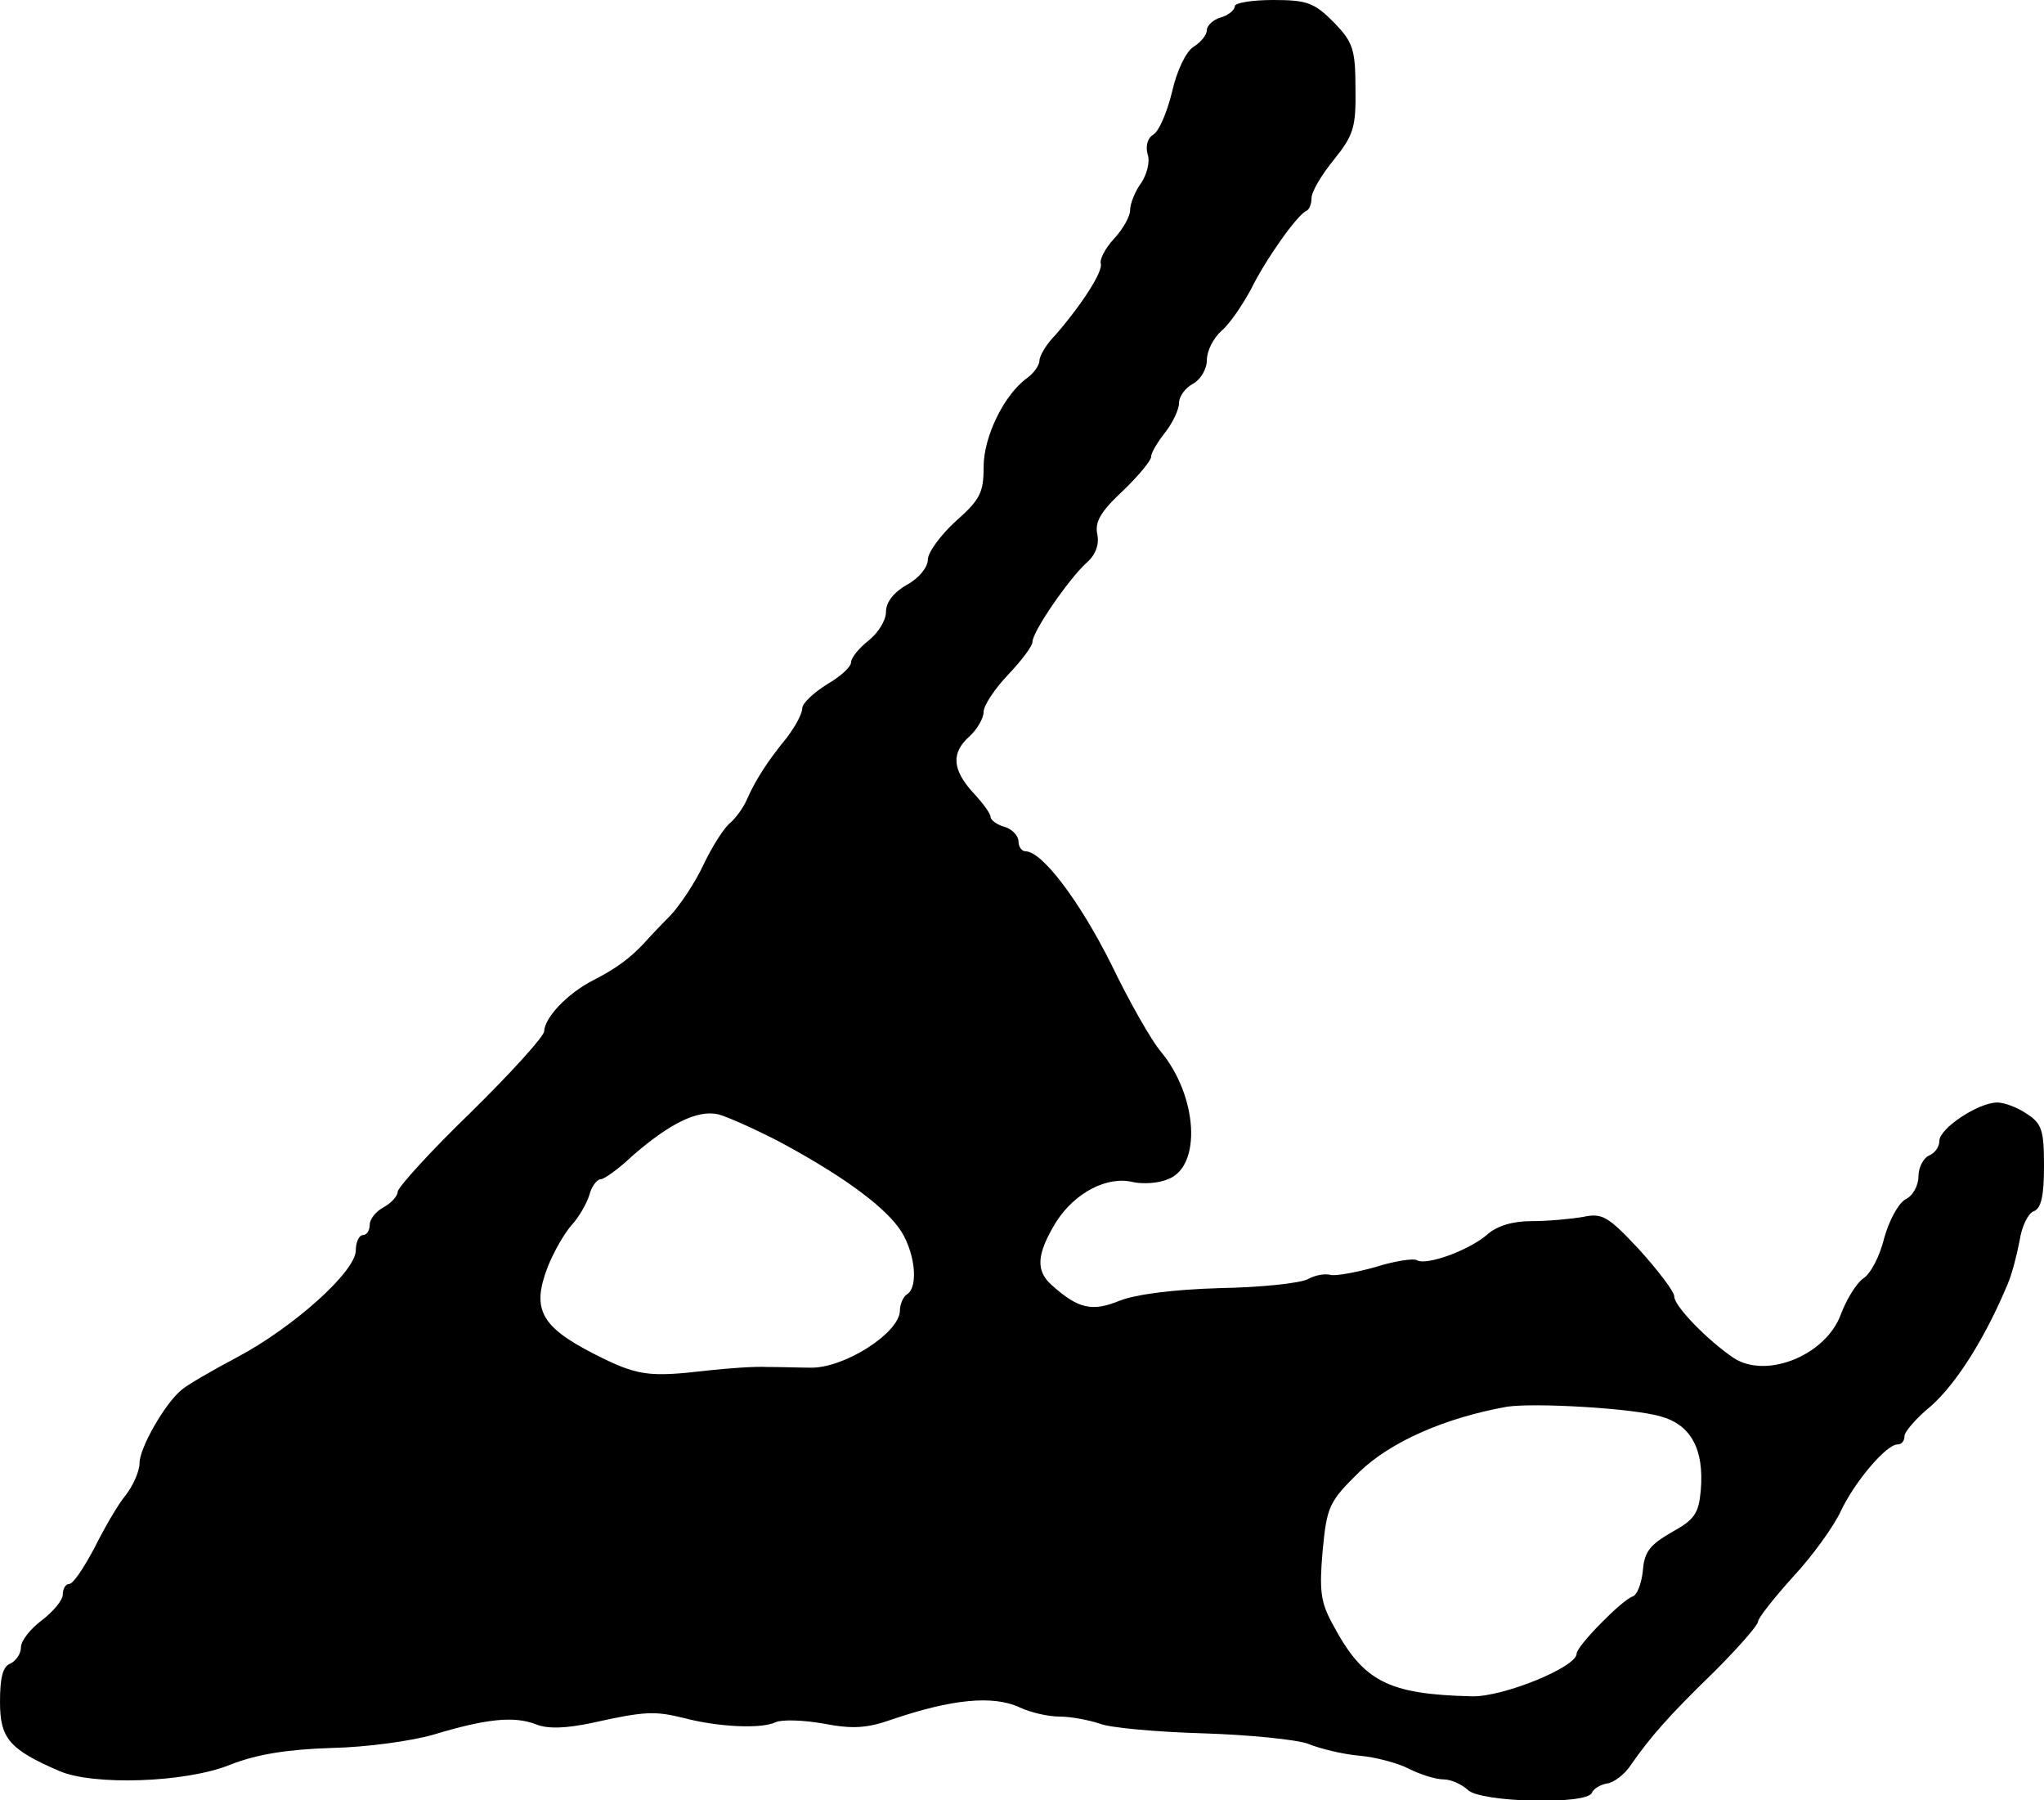 <?xml version="1.0" standalone="no"?>
<!DOCTYPE svg PUBLIC "-//W3C//DTD SVG 20010904//EN"
 "http://www.w3.org/TR/2001/REC-SVG-20010904/DTD/svg10.dtd">
<svg version="1.0" xmlns="http://www.w3.org/2000/svg"
 width="293pt" height="258pt" viewBox="0 0 293 258"
 preserveAspectRatio="xMidYMid meet">
<g transform="translate(0,258) scale(0.1,-0.1)"
fill="#000000" stroke="none">
<path d="M1770 2571 c0 -5 -9 -13 -20 -16 -11 -3 -20 -12 -20 -18 0 -7 -8 -17
-19 -24 -11 -7 -24 -34 -31 -65 -7 -29 -19 -57 -27 -61 -8 -5 -11 -16 -8 -28
4 -10 -1 -29 -9 -41 -9 -12 -16 -30 -16 -39 0 -9 -10 -27 -23 -41 -13 -14 -21
-30 -19 -36 3 -11 -26 -57 -65 -102 -13 -13 -23 -30 -23 -37 0 -6 -8 -18 -18
-25 -33 -24 -62 -84 -62 -127 0 -37 -5 -47 -40 -78 -22 -20 -40 -45 -40 -55 0
-11 -13 -27 -30 -36 -19 -11 -30 -25 -30 -39 0 -12 -11 -30 -25 -41 -14 -11
-25 -25 -25 -31 0 -7 -16 -21 -35 -32 -19 -12 -35 -27 -35 -34 0 -8 -10 -26
-22 -42 -28 -34 -45 -61 -57 -88 -5 -12 -16 -27 -24 -34 -9 -7 -26 -34 -38
-59 -12 -26 -34 -59 -48 -74 -14 -14 -31 -32 -38 -40 -20 -21 -38 -35 -73 -53
-37 -19 -69 -53 -70 -73 0 -7 -47 -59 -105 -116 -58 -56 -105 -108 -105 -114
0 -6 -9 -16 -20 -22 -11 -6 -20 -17 -20 -25 0 -8 -4 -15 -10 -15 -5 0 -10 -10
-10 -22 0 -30 -89 -110 -170 -153 -36 -19 -72 -40 -80 -47 -24 -20 -60 -83
-60 -105 0 -11 -9 -32 -20 -46 -11 -13 -31 -48 -45 -76 -15 -28 -30 -51 -36
-51 -5 0 -9 -7 -9 -15 0 -8 -13 -24 -30 -37 -16 -12 -30 -29 -30 -39 0 -9 -7
-19 -15 -23 -11 -4 -15 -20 -15 -55 0 -52 13 -68 85 -99 48 -21 181 -17 245 9
38 15 82 22 145 24 50 1 115 10 146 19 76 23 116 27 147 15 17 -7 43 -6 81 2
76 17 90 17 131 7 49 -13 112 -16 132 -6 9 4 40 3 68 -2 42 -8 62 -7 99 6 85
29 145 35 183 17 15 -7 40 -13 57 -13 16 0 42 -5 57 -10 14 -6 81 -12 148 -14
66 -2 135 -9 151 -15 17 -7 50 -15 73 -17 24 -2 57 -11 72 -19 16 -8 38 -15
49 -15 11 0 26 -7 35 -15 17 -18 172 -22 178 -4 2 5 11 11 21 13 10 1 26 13
35 27 28 40 53 69 120 134 34 34 62 66 62 71 0 5 23 34 50 64 28 30 59 73 69
95 20 42 65 95 81 95 6 0 10 5 10 12 0 6 17 26 38 43 36 32 77 96 110 175 6
14 13 41 17 62 3 20 12 39 20 42 11 4 15 22 15 65 0 51 -3 61 -25 75 -13 9
-32 16 -42 16 -27 0 -83 -37 -83 -55 0 -9 -7 -18 -15 -21 -8 -4 -15 -17 -15
-30 0 -13 -8 -28 -19 -33 -10 -6 -23 -30 -30 -55 -6 -25 -19 -51 -30 -58 -10
-7 -24 -30 -32 -51 -21 -59 -107 -94 -154 -63 -37 25 -85 74 -85 88 0 7 -23
37 -50 67 -45 48 -53 53 -81 47 -18 -3 -50 -6 -74 -6 -27 0 -50 -7 -64 -20
-26 -22 -86 -44 -100 -36 -4 3 -32 -1 -60 -10 -29 -8 -58 -13 -64 -11 -7 2
-21 0 -32 -6 -11 -6 -68 -12 -127 -13 -67 -2 -120 -9 -143 -18 -39 -16 -59
-12 -97 22 -24 21 -22 45 6 91 27 42 73 66 110 57 14 -3 36 -2 50 4 49 18 43
119 -10 183 -13 15 -45 71 -71 125 -45 90 -99 162 -123 162 -5 0 -10 6 -10 14
0 8 -9 18 -20 21 -11 3 -20 10 -20 14 0 5 -11 20 -25 35 -30 33 -32 57 -5 81
11 10 20 26 20 35 0 9 16 33 35 53 19 20 35 41 35 47 0 15 52 90 77 113 13 11
19 26 16 41 -4 18 5 33 36 62 23 22 41 44 41 49 0 6 9 21 20 35 11 14 20 33
20 42 0 10 9 22 20 28 11 6 20 21 20 34 0 13 9 31 21 42 12 10 30 37 42 59 21
43 67 108 80 113 4 2 7 10 7 18 0 9 14 33 32 55 28 35 32 46 31 103 0 56 -4
66 -31 94 -28 28 -38 32 -87 32 -30 0 -55 -4 -55 -9z m-655 -1626 c86 -46 147
-89 173 -124 23 -31 30 -85 12 -96 -5 -3 -10 -14 -10 -23 0 -32 -80 -83 -128
-82 -15 0 -43 1 -62 1 -19 1 -57 -2 -85 -5 -86 -10 -101 -8 -164 24 -76 39
-89 64 -66 124 9 23 25 50 35 61 10 11 21 30 25 43 3 12 11 22 16 22 5 0 26
15 46 34 53 46 93 66 123 59 14 -4 52 -21 85 -38z m1266 -395 c43 -12 62 -47
57 -106 -3 -33 -9 -42 -42 -60 -31 -18 -39 -28 -41 -55 -2 -18 -8 -35 -15 -37
-16 -6 -80 -71 -80 -82 0 -19 -105 -62 -150 -61 -121 3 -156 21 -200 104 -17
31 -19 48 -14 105 6 63 9 70 53 113 45 43 122 77 211 93 39 6 181 -2 221 -14z"/>
</g>
</svg>
